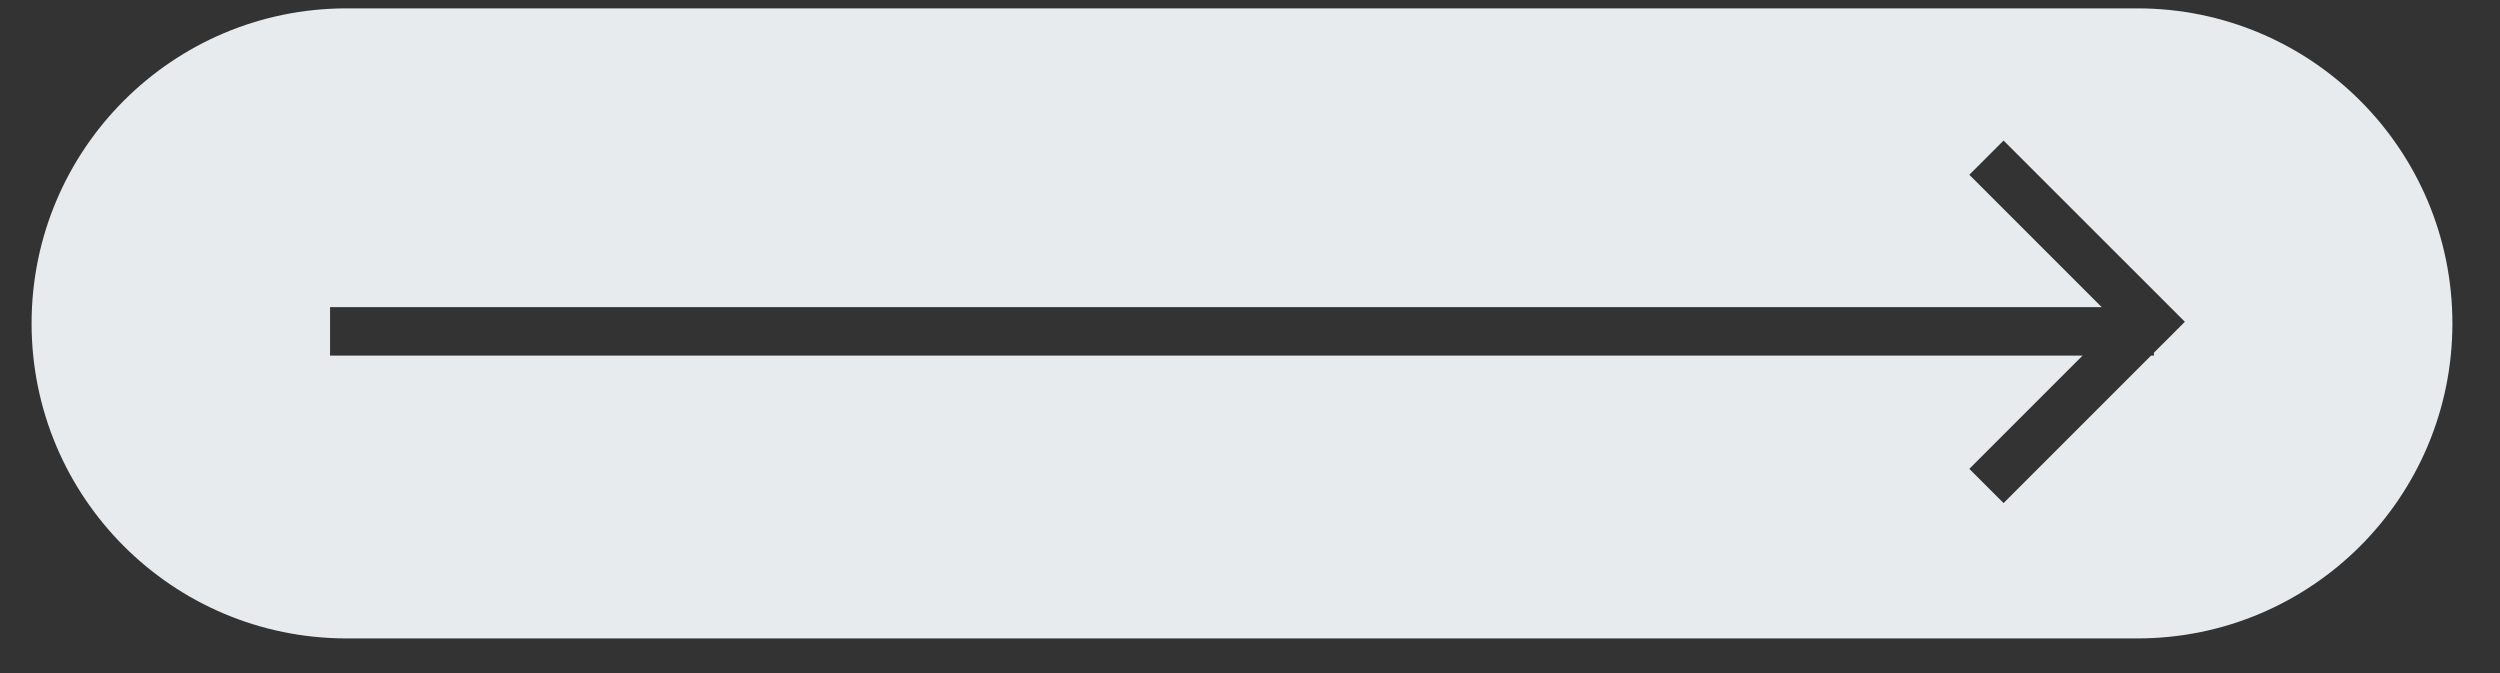<svg width="52" height="14" viewBox="0 0 52 14" fill="none" xmlns="http://www.w3.org/2000/svg">
<rect x="0" y="0" width="52" height="14" fill="#333333" stroke="none"/>
<path fill-rule="evenodd" clip-rule="evenodd" d="M0.657 6.727C0.657 3.108 3.591 0.174 7.21 0.174L44.457 0.174C48.076 0.174 51.01 3.108 51.01 6.727C51.01 10.346 48.076 13.279 44.457 13.279L7.21 13.279C3.591 13.279 0.657 10.346 0.657 6.727ZM43.716 6.389L40.962 3.635L41.674 2.923L45.089 6.337L45.445 6.693L45.089 7.05L44.802 7.336V7.396H44.742L41.674 10.464L40.962 9.752L43.318 7.396L6.865 7.396V6.389L43.716 6.389Z" fill="#E7EBEE"/>
</svg>
